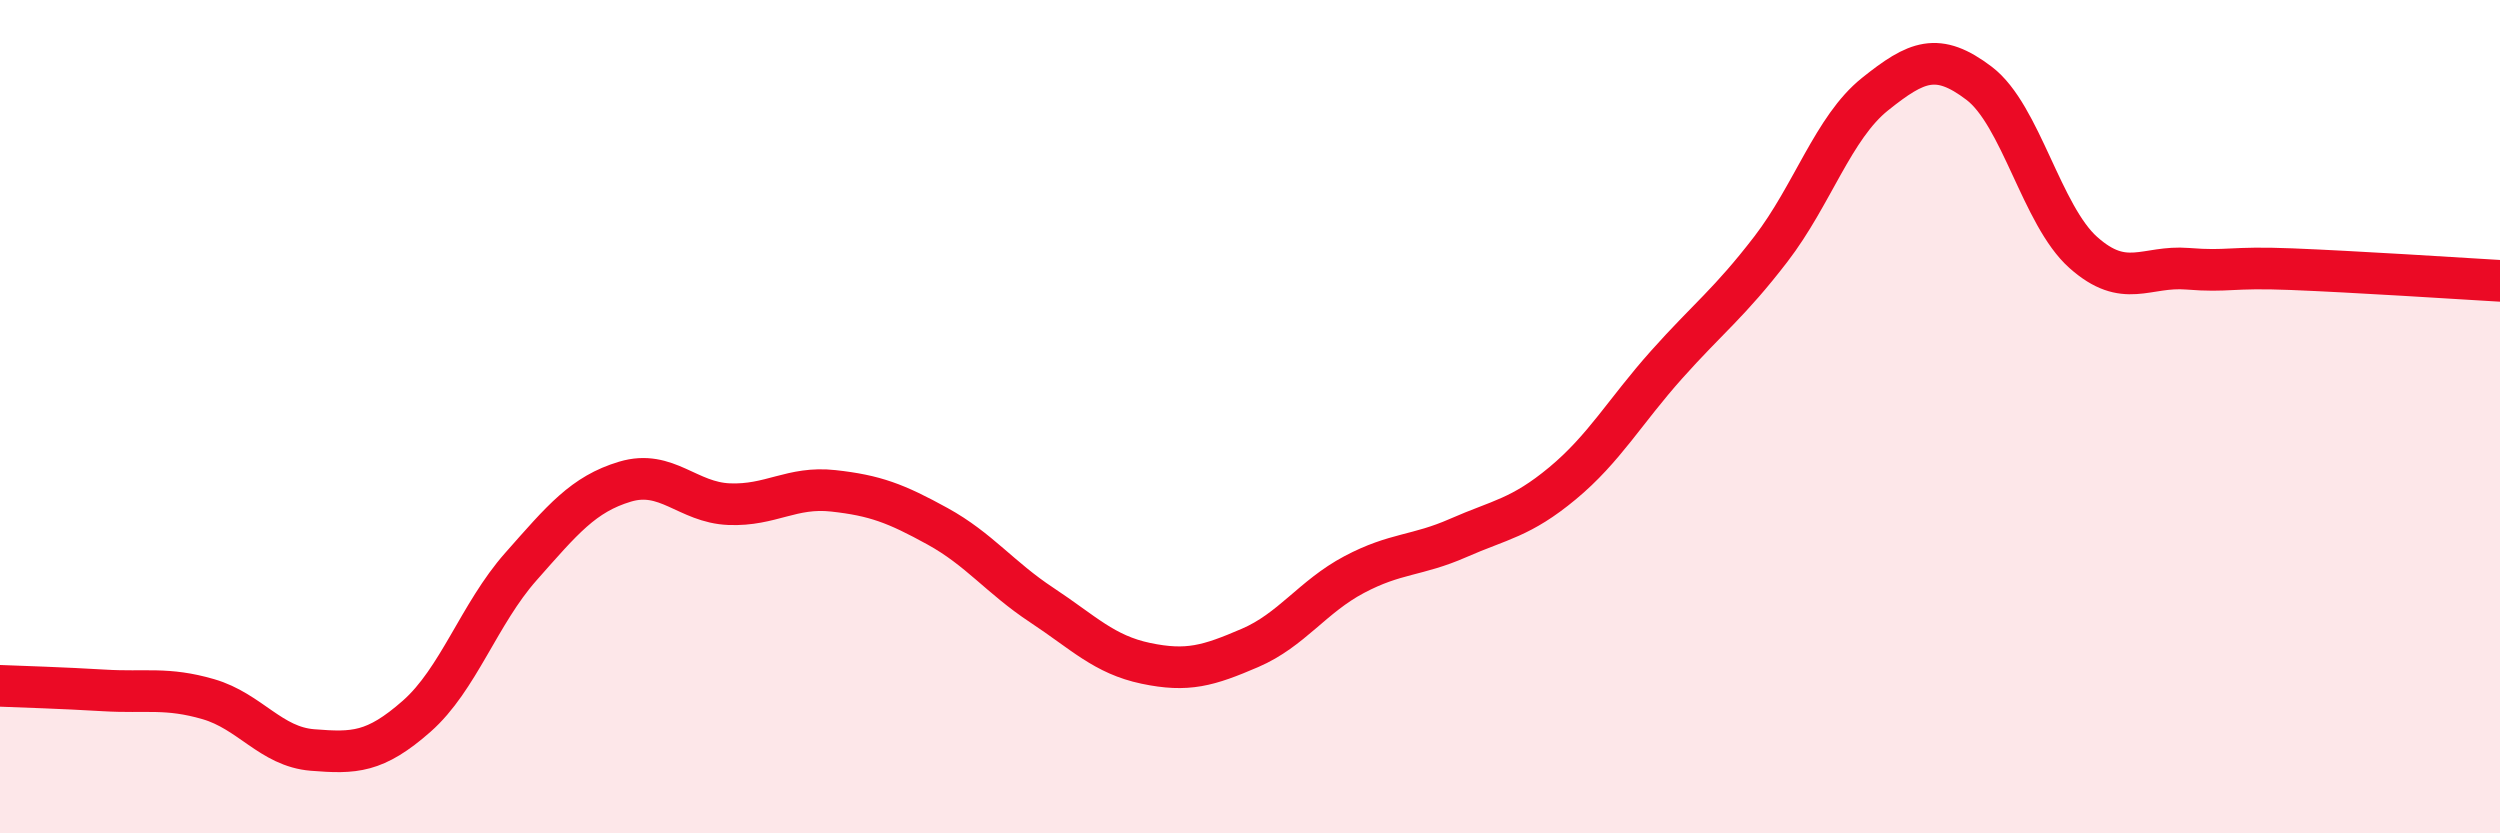 
    <svg width="60" height="20" viewBox="0 0 60 20" xmlns="http://www.w3.org/2000/svg">
      <path
        d="M 0,16.46 C 0.5,16.48 1.5,16.51 2.5,16.57 C 3.5,16.63 4,16.49 5,16.78 C 6,17.07 6.5,17.92 7.5,18 C 8.5,18.08 9,18.07 10,17.19 C 11,16.31 11.5,14.73 12.5,13.6 C 13.5,12.47 14,11.86 15,11.56 C 16,11.26 16.5,12.06 17.5,12.1 C 18.5,12.14 19,11.67 20,11.78 C 21,11.89 21.5,12.08 22.5,12.63 C 23.5,13.18 24,13.86 25,14.52 C 26,15.18 26.5,15.71 27.5,15.92 C 28.5,16.13 29,15.98 30,15.55 C 31,15.12 31.5,14.32 32.5,13.79 C 33.5,13.26 34,13.35 35,12.91 C 36,12.47 36.5,12.43 37.5,11.6 C 38.5,10.77 39,9.87 40,8.75 C 41,7.63 41.5,7.28 42.5,5.98 C 43.5,4.68 44,3.06 45,2.26 C 46,1.46 46.5,1.24 47.5,2 C 48.5,2.76 49,5.17 50,6.06 C 51,6.95 51.5,6.37 52.5,6.45 C 53.5,6.53 53.5,6.4 55,6.46 C 56.5,6.52 59,6.68 60,6.74L60 20L0 20Z"
        fill="#EB0A25"
        opacity="0.1"
        stroke-linecap="round"
        stroke-linejoin="round"
      />
      <path
        d="M 0,16.46 C 0.5,16.48 1.5,16.51 2.5,16.57 C 3.5,16.63 4,16.49 5,16.78 C 6,17.07 6.5,17.92 7.5,18 C 8.5,18.08 9,18.07 10,17.19 C 11,16.31 11.5,14.73 12.5,13.6 C 13.5,12.47 14,11.86 15,11.56 C 16,11.26 16.5,12.06 17.5,12.1 C 18.5,12.14 19,11.67 20,11.78 C 21,11.89 21.5,12.08 22.5,12.63 C 23.5,13.18 24,13.86 25,14.52 C 26,15.18 26.5,15.71 27.5,15.92 C 28.5,16.13 29,15.98 30,15.55 C 31,15.12 31.5,14.32 32.5,13.79 C 33.5,13.26 34,13.35 35,12.91 C 36,12.47 36.5,12.43 37.5,11.6 C 38.5,10.77 39,9.87 40,8.75 C 41,7.63 41.5,7.28 42.5,5.98 C 43.5,4.68 44,3.06 45,2.26 C 46,1.46 46.5,1.24 47.5,2 C 48.5,2.76 49,5.17 50,6.06 C 51,6.95 51.5,6.37 52.5,6.45 C 53.5,6.53 53.5,6.4 55,6.46 C 56.5,6.52 59,6.68 60,6.74"
        stroke="#EB0A25"
        stroke-width="1"
        fill="none"
        stroke-linecap="round"
        stroke-linejoin="round"
      />
    </svg>
  